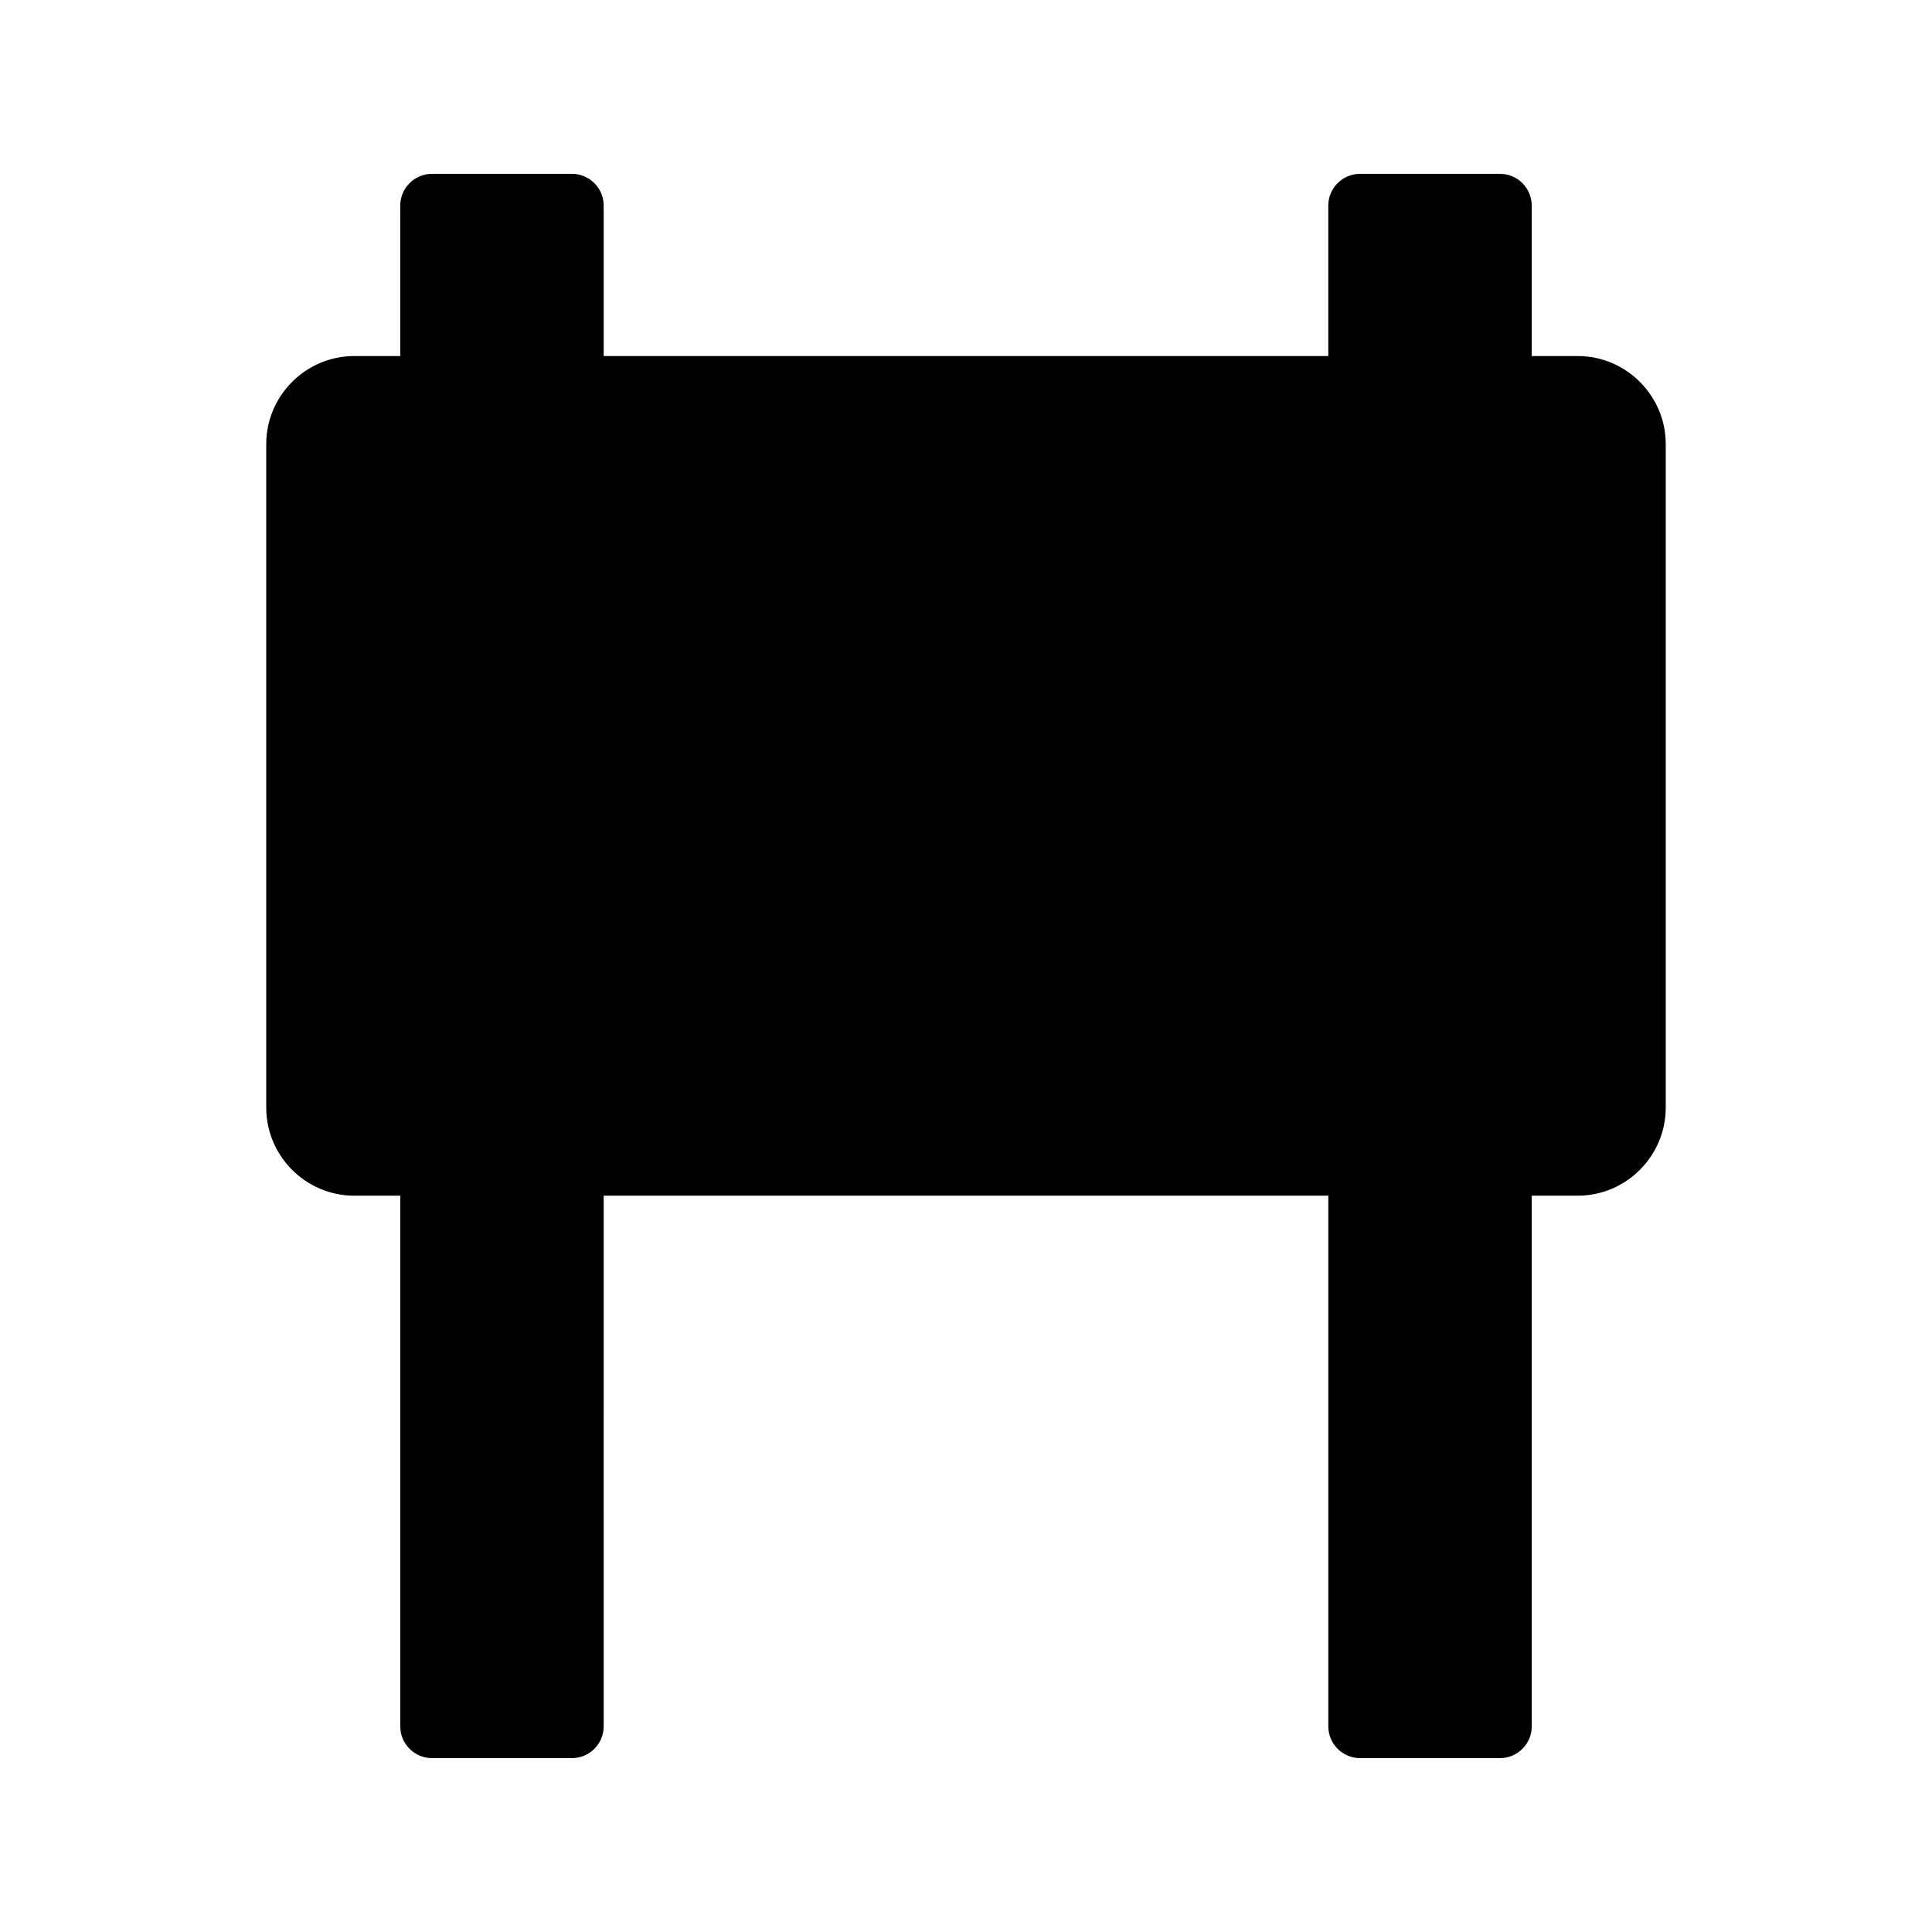 <?xml version="1.0" encoding="UTF-8"?>
<!-- Uploaded to: ICON Repo, www.svgrepo.com, Generator: ICON Repo Mixer Tools -->
<svg fill="#000000" width="800px" height="800px" version="1.1" viewBox="144 144 512 512" xmlns="http://www.w3.org/2000/svg">
 <path d="m549.92 601.52v-140.65h12.176c12.848 0 23.344-10.496 23.344-23.344v-175.83c0-12.848-10.496-23.344-23.344-23.344h-12.176v-39.883c0-4.617-3.777-8.398-8.398-8.398h-37.113c-4.617 0-8.398 3.777-8.398 8.398v39.887l-192.03-0.004v-39.883c0-4.617-3.777-8.398-8.398-8.398h-37.113c-4.617 0-8.398 3.777-8.398 8.398v39.887h-12.176c-12.844-0.004-23.34 10.492-23.34 23.34v175.83c0 12.848 10.496 23.344 23.344 23.344h12.176v140.65c0 4.617 3.777 8.398 8.398 8.398h37.113c4.617 0 8.398-3.777 8.398-8.398l-0.004-140.65h192.04v140.65c0 4.617 3.777 8.398 8.398 8.398h37.113c4.617-0.004 8.395-3.781 8.395-8.398z"/>
</svg>
